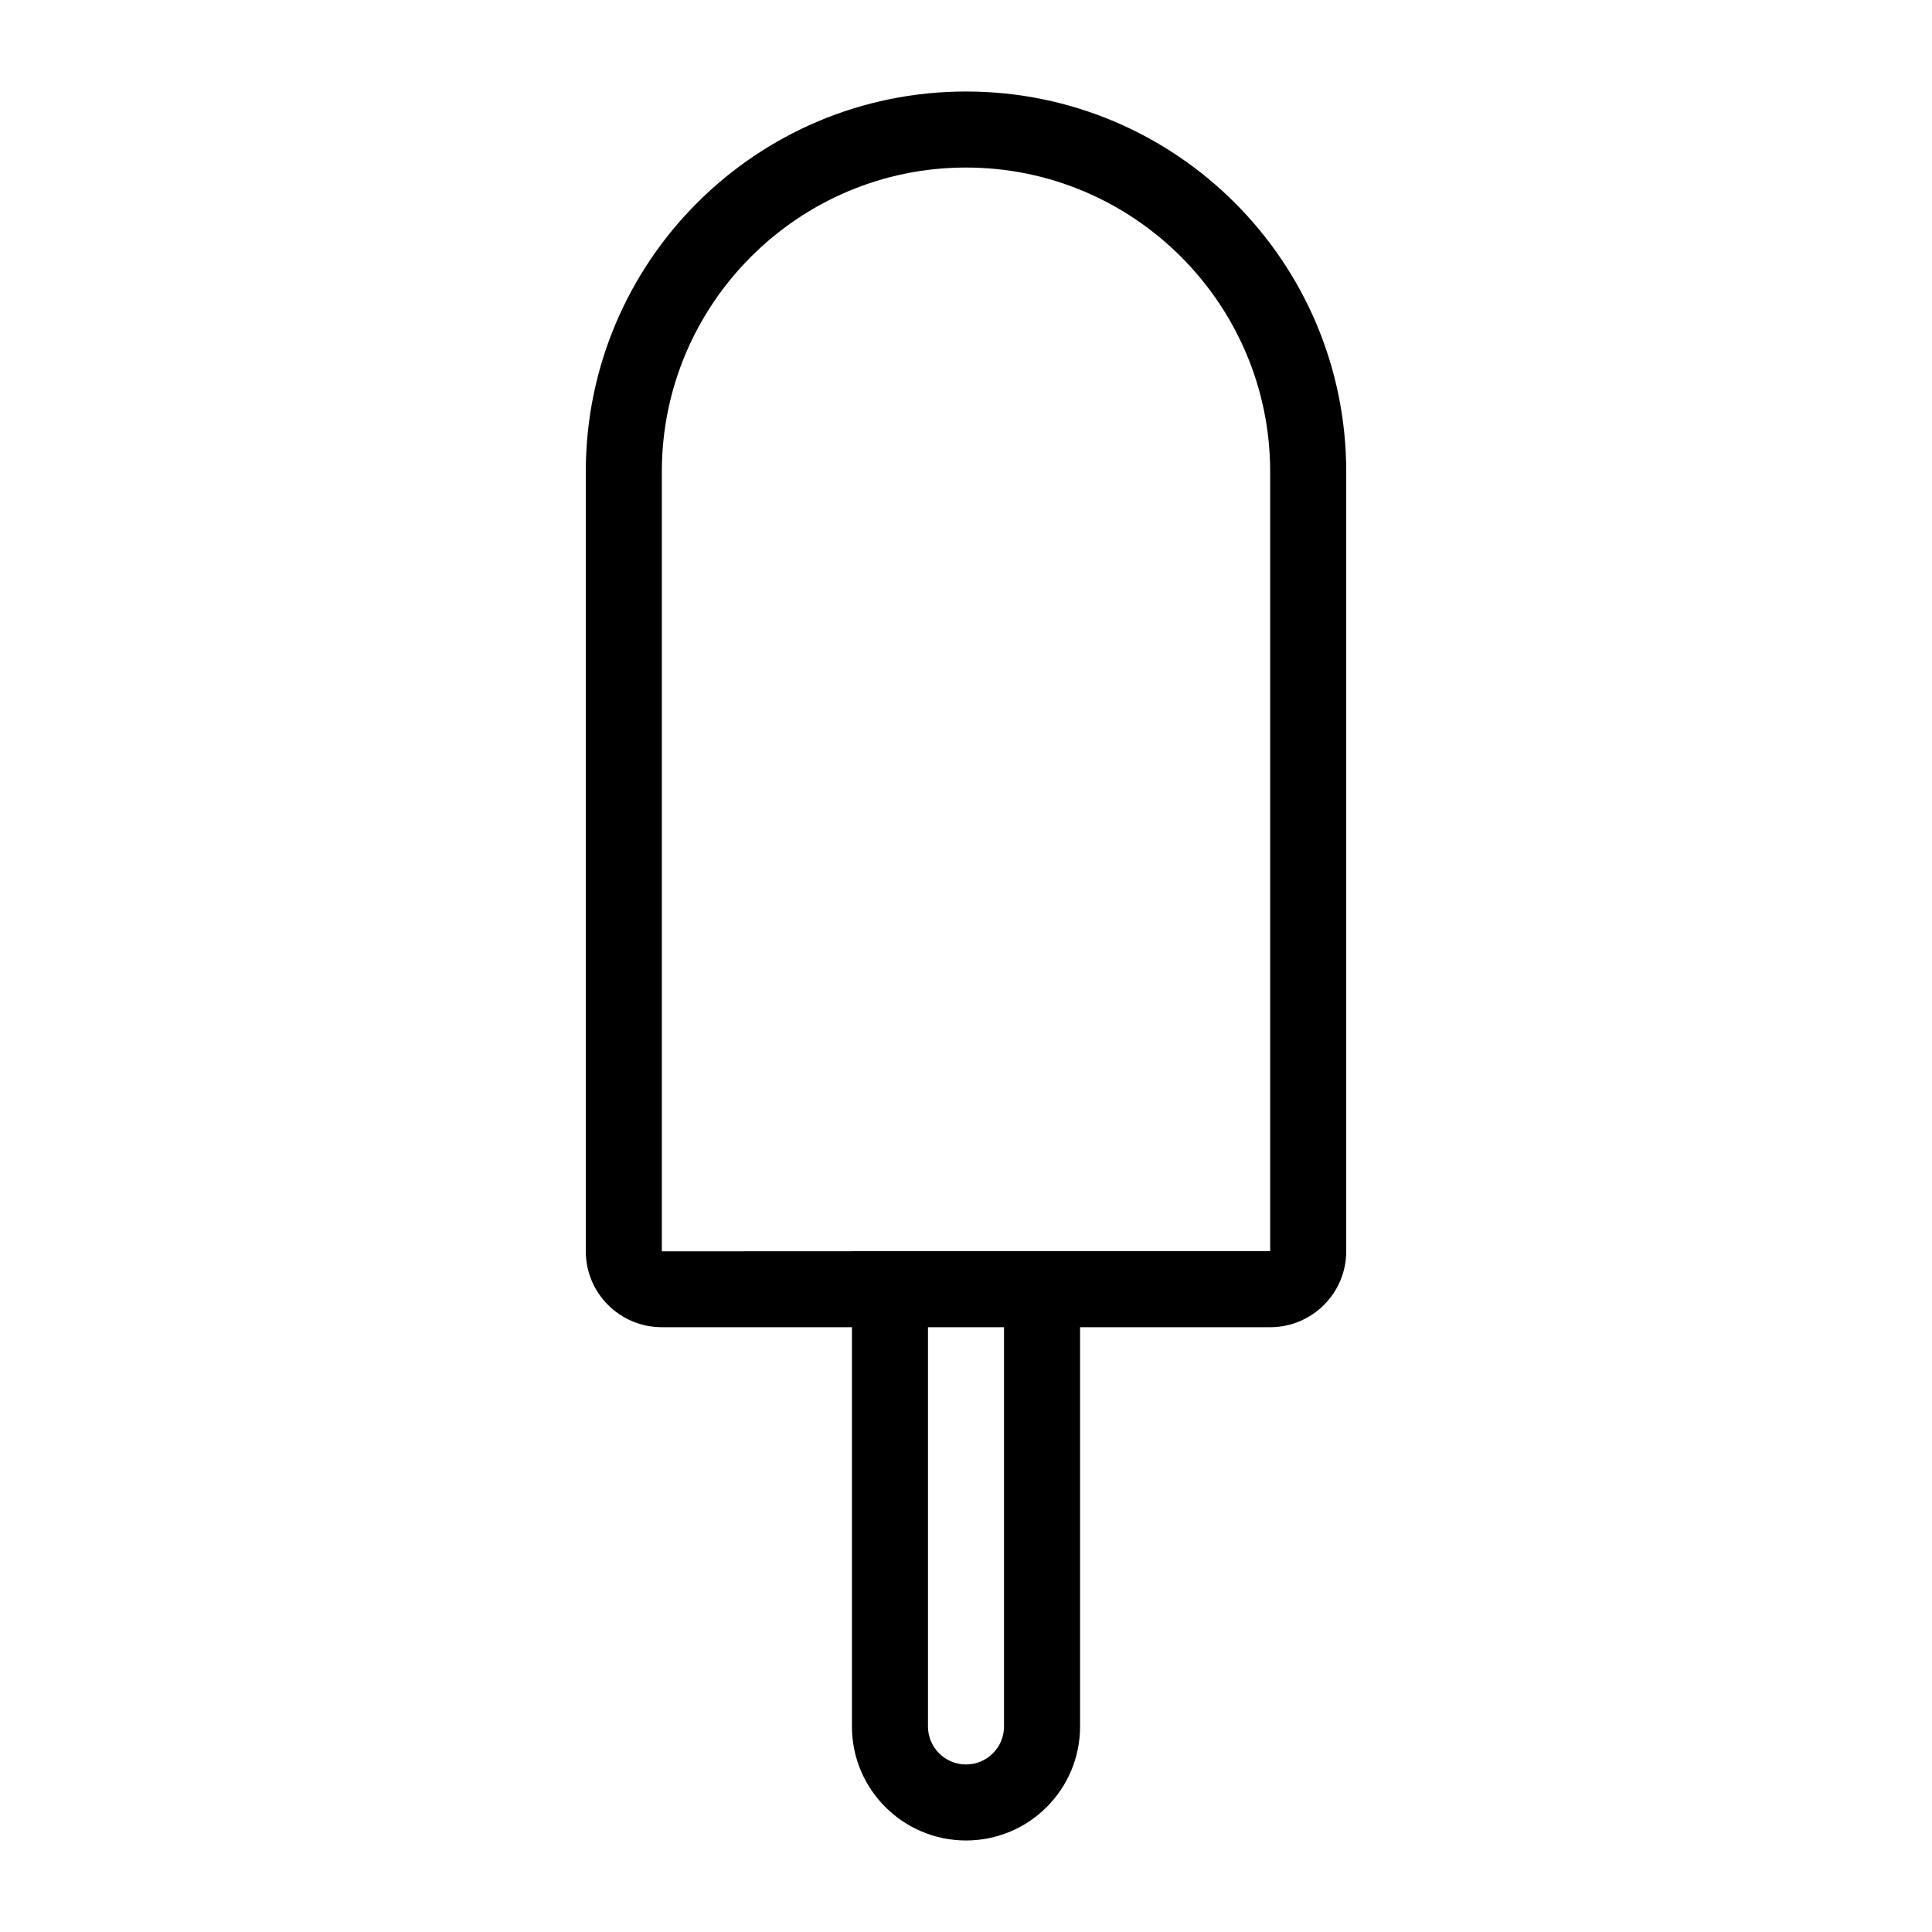 <?xml version="1.0" encoding="UTF-8"?>
<!-- The Best Svg Icon site in the world: iconSvg.co, Visit us! https://iconsvg.co -->
<svg fill="#000000" width="800px" height="800px" version="1.1" viewBox="144 144 512 512" xmlns="http://www.w3.org/2000/svg">
 <path d="m480.61 475.57-50.383 0.008v-0.008h-60.457v0.031l-50.379 0.008v-206.6c0-44.449 36.16-80.609 80.609-80.609 44.445 0 80.609 36.16 80.609 80.609zm-70.535 125.98c0 5.543-4.519 10.051-10.074 10.051-5.559 0-10.078-4.508-10.078-10.051v-105.82h20.152zm-10.074-433.3c-55.664 0-100.76 45.109-100.76 100.76v206.6c0 11.102 9.023 20.113 20.152 20.113h50.379v105.82c0 16.676 13.566 30.203 30.23 30.203 16.691 0 30.227-13.52 30.227-30.203v-105.82h50.383c11.098 0 20.152-9.004 20.152-20.113v-206.6c0-55.656-45.113-100.76-100.76-100.76z" fill-rule="evenodd"/>
</svg>